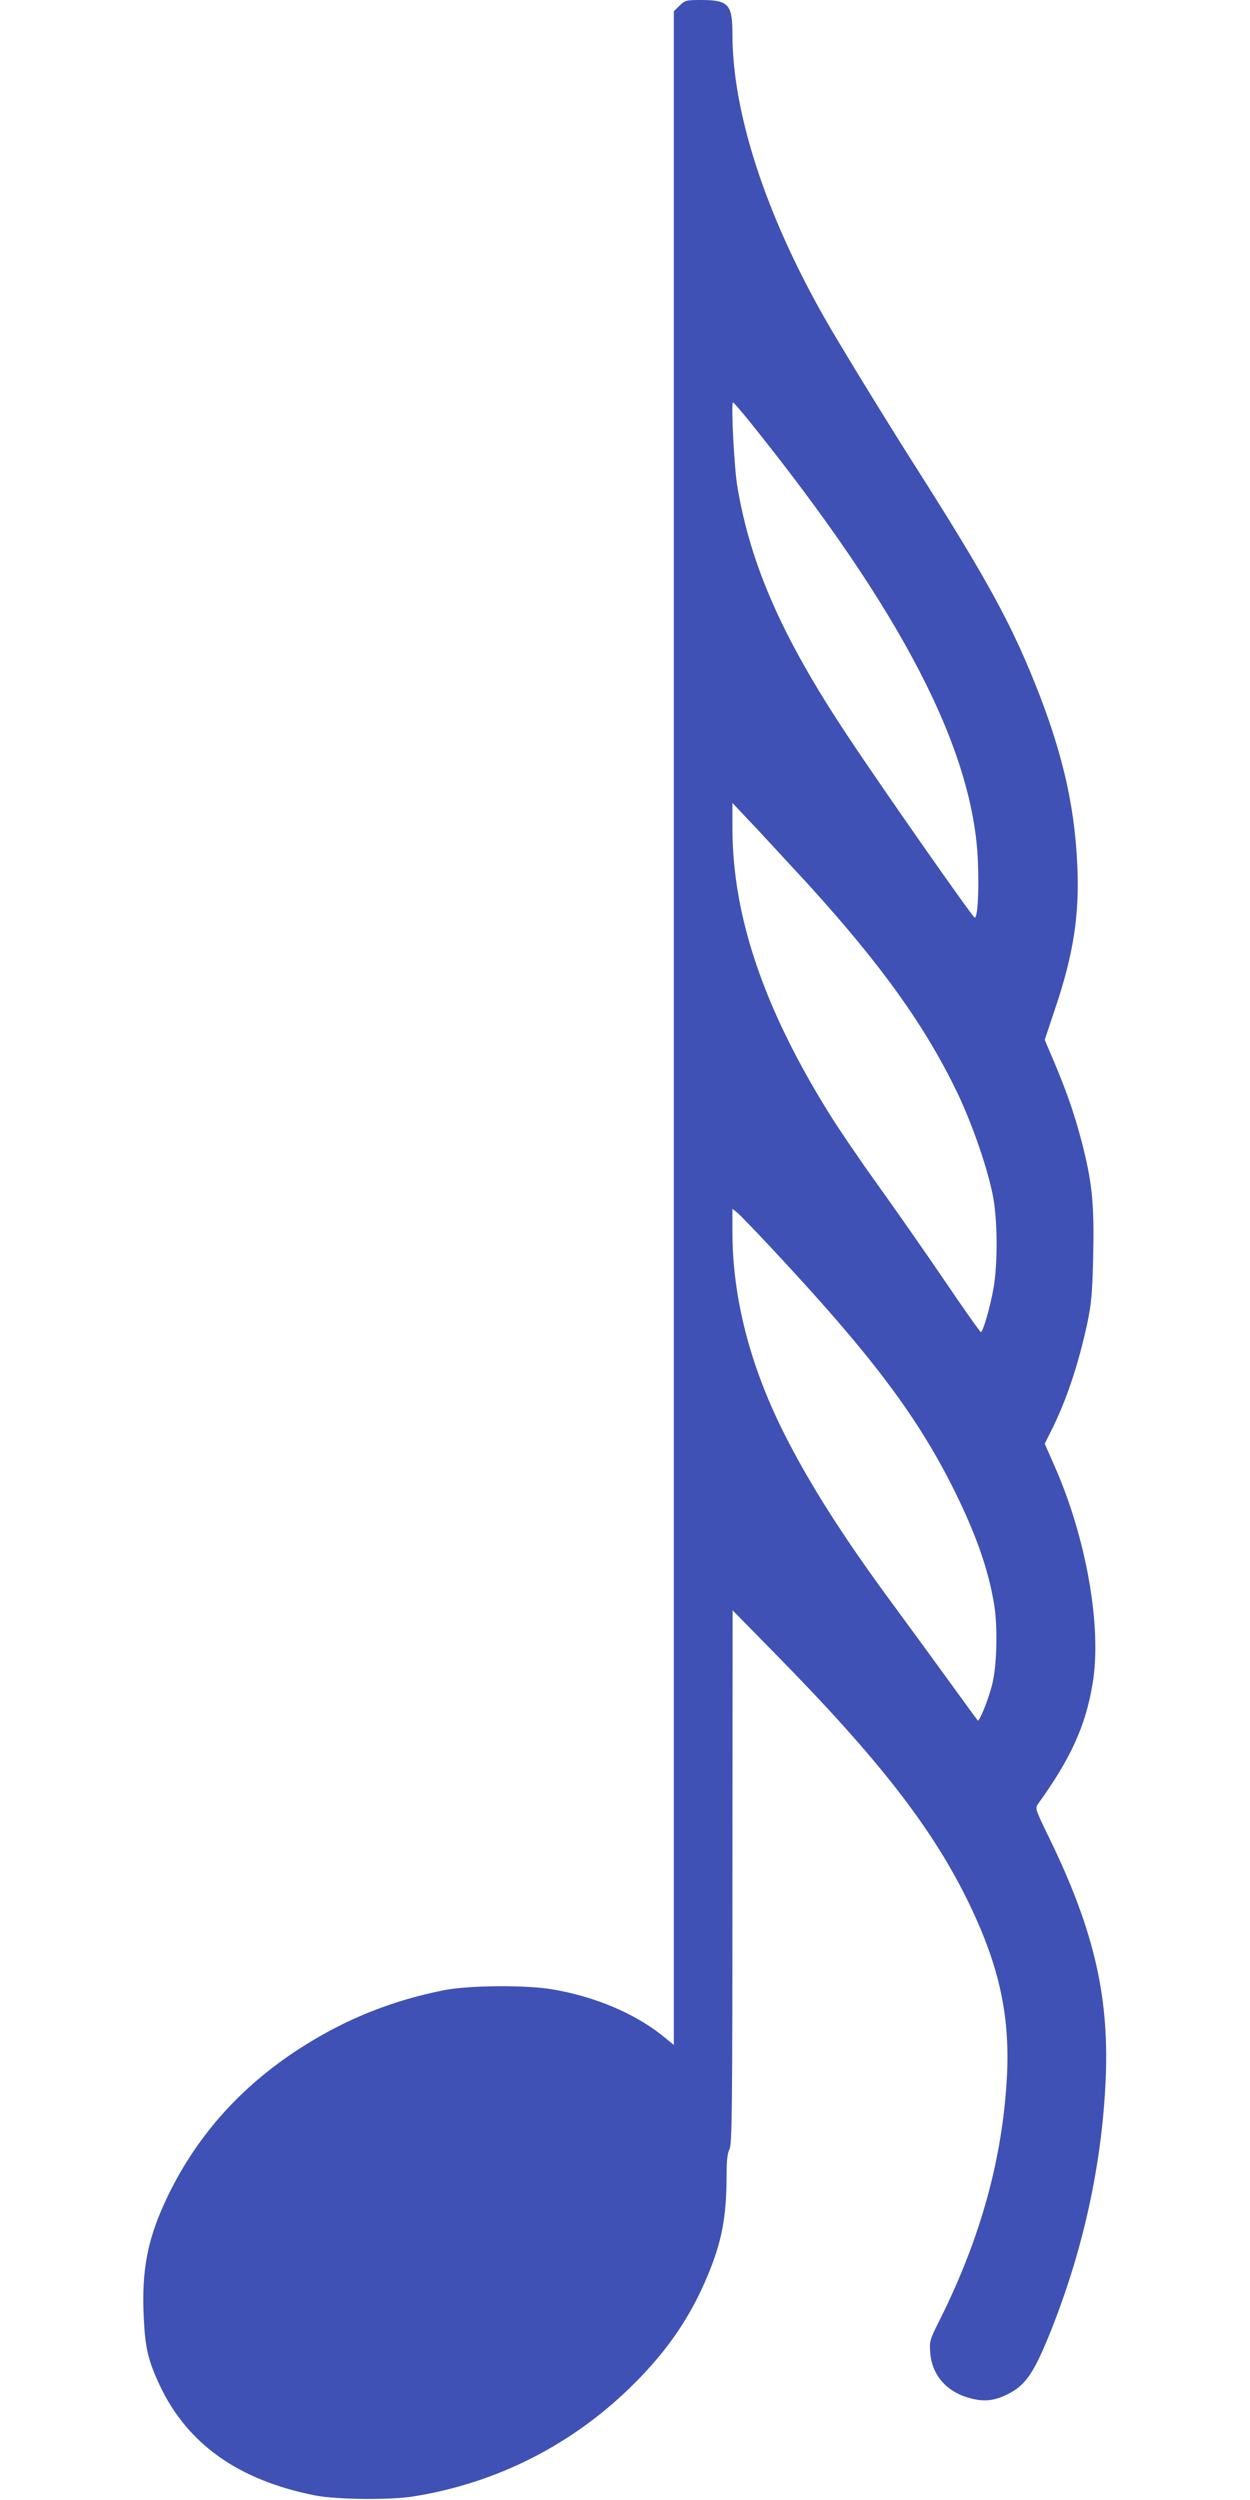 <?xml version="1.0" standalone="no"?>
<!DOCTYPE svg PUBLIC "-//W3C//DTD SVG 20010904//EN"
 "http://www.w3.org/TR/2001/REC-SVG-20010904/DTD/svg10.dtd">
<svg version="1.0" xmlns="http://www.w3.org/2000/svg"
 width="640pt" height="1280pt" viewBox="0 0 640 1280"
 preserveAspectRatio="xMidYMid meet">
<g transform="translate(0,1280) scale(0.1,-0.1)"
fill="#3f51b5" stroke="none">
<path d="M3479 12771 l-29 -29 0 -5206 0 -5206 -54 44 c-144 117 -353 205
-571 241 -139 23 -427 20 -553 -5 -256 -51 -485 -141 -702 -276 -319 -197
-556 -457 -711 -778 -103 -214 -135 -376 -123 -621 7 -154 22 -219 80 -344
142 -304 404 -490 799 -568 109 -21 380 -24 500 -5 433 69 824 269 1135 581
172 172 288 344 374 552 72 173 95 297 96 500 0 84 4 125 15 145 13 25 15 203
15 1394 l1 1365 217 -221 c537 -546 813 -903 998 -1289 150 -313 204 -563 190
-867 -21 -422 -133 -832 -343 -1253 -53 -105 -55 -112 -50 -172 8 -110 80
-195 191 -228 79 -24 134 -19 204 16 89 44 131 103 208 289 169 413 269 846
293 1281 26 451 -53 800 -291 1287 -66 136 -69 144 -54 165 167 231 244 399
280 616 49 289 -32 748 -196 1118 l-49 111 30 60 c80 158 142 344 188 557 21
101 26 155 30 340 6 262 -4 370 -52 563 -39 154 -79 272 -150 440 l-46 108 55
165 c92 273 123 474 112 724 -14 330 -86 626 -247 1009 -118 281 -251 517
-581 1036 -146 229 -399 642 -468 765 -302 532 -470 1050 -470 1451 0 152 -20
174 -161 174 -76 0 -82 -2 -110 -29z m358 -2128 c779 -969 1149 -1683 1170
-2258 6 -156 -2 -288 -17 -283 -12 4 -483 677 -652 933 -331 498 -495 869
-563 1275 -16 95 -33 430 -22 430 3 0 41 -44 84 -97z m302 -2372 c376 -414
597 -723 763 -1067 80 -168 159 -400 184 -539 22 -127 22 -338 1 -460 -18
-100 -54 -225 -65 -225 -4 0 -89 120 -189 268 -100 147 -253 366 -340 487 -87
121 -196 281 -242 355 -338 540 -500 1015 -501 1467 l0 132 133 -141 c72 -78
188 -203 256 -277z m-194 -1856 c509 -544 747 -858 937 -1238 114 -229 179
-413 208 -592 19 -115 14 -317 -10 -409 -19 -77 -66 -193 -74 -185 -2 2 -64
87 -138 189 -74 102 -205 282 -292 400 -260 352 -435 628 -565 888 -173 346
-261 693 -261 1025 l0 118 23 -18 c12 -10 90 -90 172 -178z"/>
</g>
</svg>
